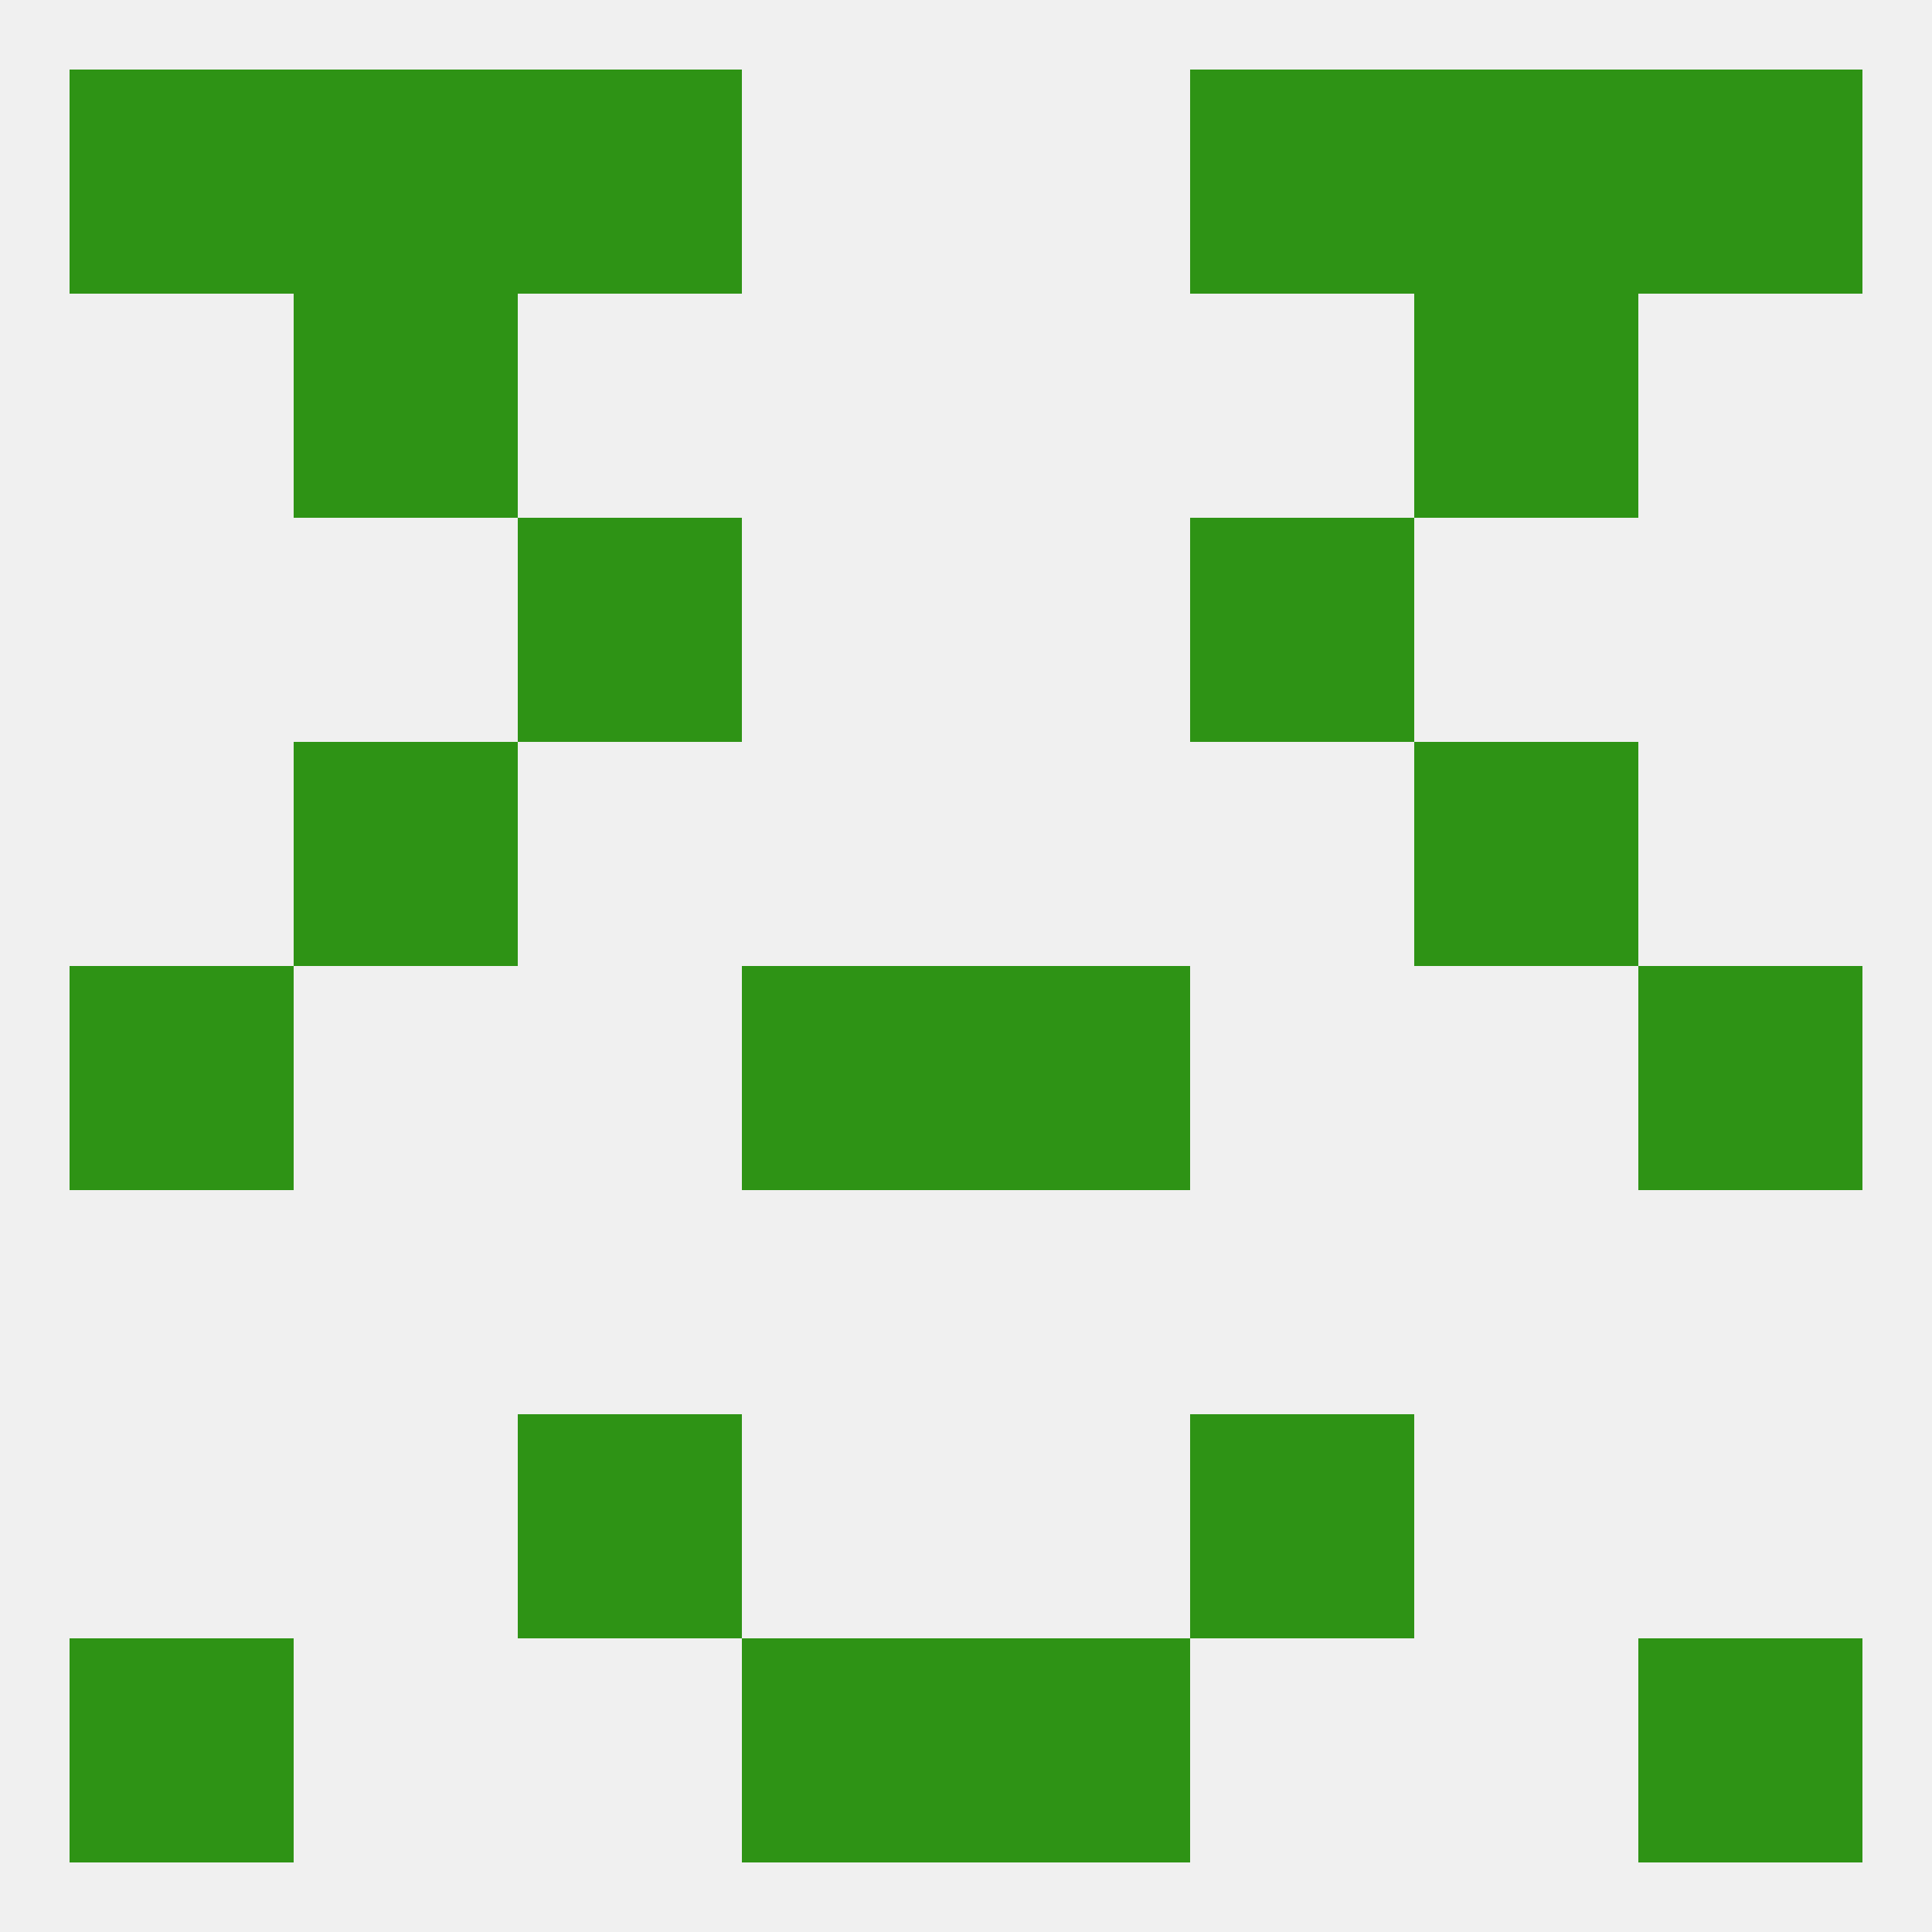 
<!--   <?xml version="1.0"?> -->
<svg version="1.1" baseprofile="full" xmlns="http://www.w3.org/2000/svg" xmlns:xlink="http://www.w3.org/1999/xlink" xmlns:ev="http://www.w3.org/2001/xml-events" width="250" height="250" viewBox="0 0 250 250" >
	<rect width="100%" height="100%" fill="rgba(240,240,240,255)"/>

	<rect x="9" y="212" width="29" height="29" fill="rgba(46,147,21,255)"/>
	<rect x="212" y="212" width="29" height="29" fill="rgba(46,147,21,255)"/>
	<rect x="96" y="212" width="29" height="29" fill="rgba(46,147,21,255)"/>
	<rect x="125" y="212" width="29" height="29" fill="rgba(46,147,21,255)"/>
	<rect x="38" y="38" width="29" height="29" fill="rgba(46,147,21,255)"/>
	<rect x="183" y="38" width="29" height="29" fill="rgba(46,147,21,255)"/>
	<rect x="67" y="183" width="29" height="29" fill="rgba(46,147,21,255)"/>
	<rect x="154" y="183" width="29" height="29" fill="rgba(46,147,21,255)"/>
	<rect x="9" y="125" width="29" height="29" fill="rgba(46,147,21,255)"/>
	<rect x="212" y="125" width="29" height="29" fill="rgba(46,147,21,255)"/>
	<rect x="96" y="125" width="29" height="29" fill="rgba(46,147,21,255)"/>
	<rect x="125" y="125" width="29" height="29" fill="rgba(46,147,21,255)"/>
	<rect x="38" y="96" width="29" height="29" fill="rgba(46,147,21,255)"/>
	<rect x="183" y="96" width="29" height="29" fill="rgba(46,147,21,255)"/>
	<rect x="67" y="67" width="29" height="29" fill="rgba(46,147,21,255)"/>
	<rect x="154" y="67" width="29" height="29" fill="rgba(46,147,21,255)"/>
	<rect x="67" y="9" width="29" height="29" fill="rgba(46,147,21,255)"/>
	<rect x="154" y="9" width="29" height="29" fill="rgba(46,147,21,255)"/>
	<rect x="38" y="9" width="29" height="29" fill="rgba(46,147,21,255)"/>
	<rect x="183" y="9" width="29" height="29" fill="rgba(46,147,21,255)"/>
	<rect x="9" y="9" width="29" height="29" fill="rgba(46,147,21,255)"/>
	<rect x="212" y="9" width="29" height="29" fill="rgba(46,147,21,255)"/>
</svg>